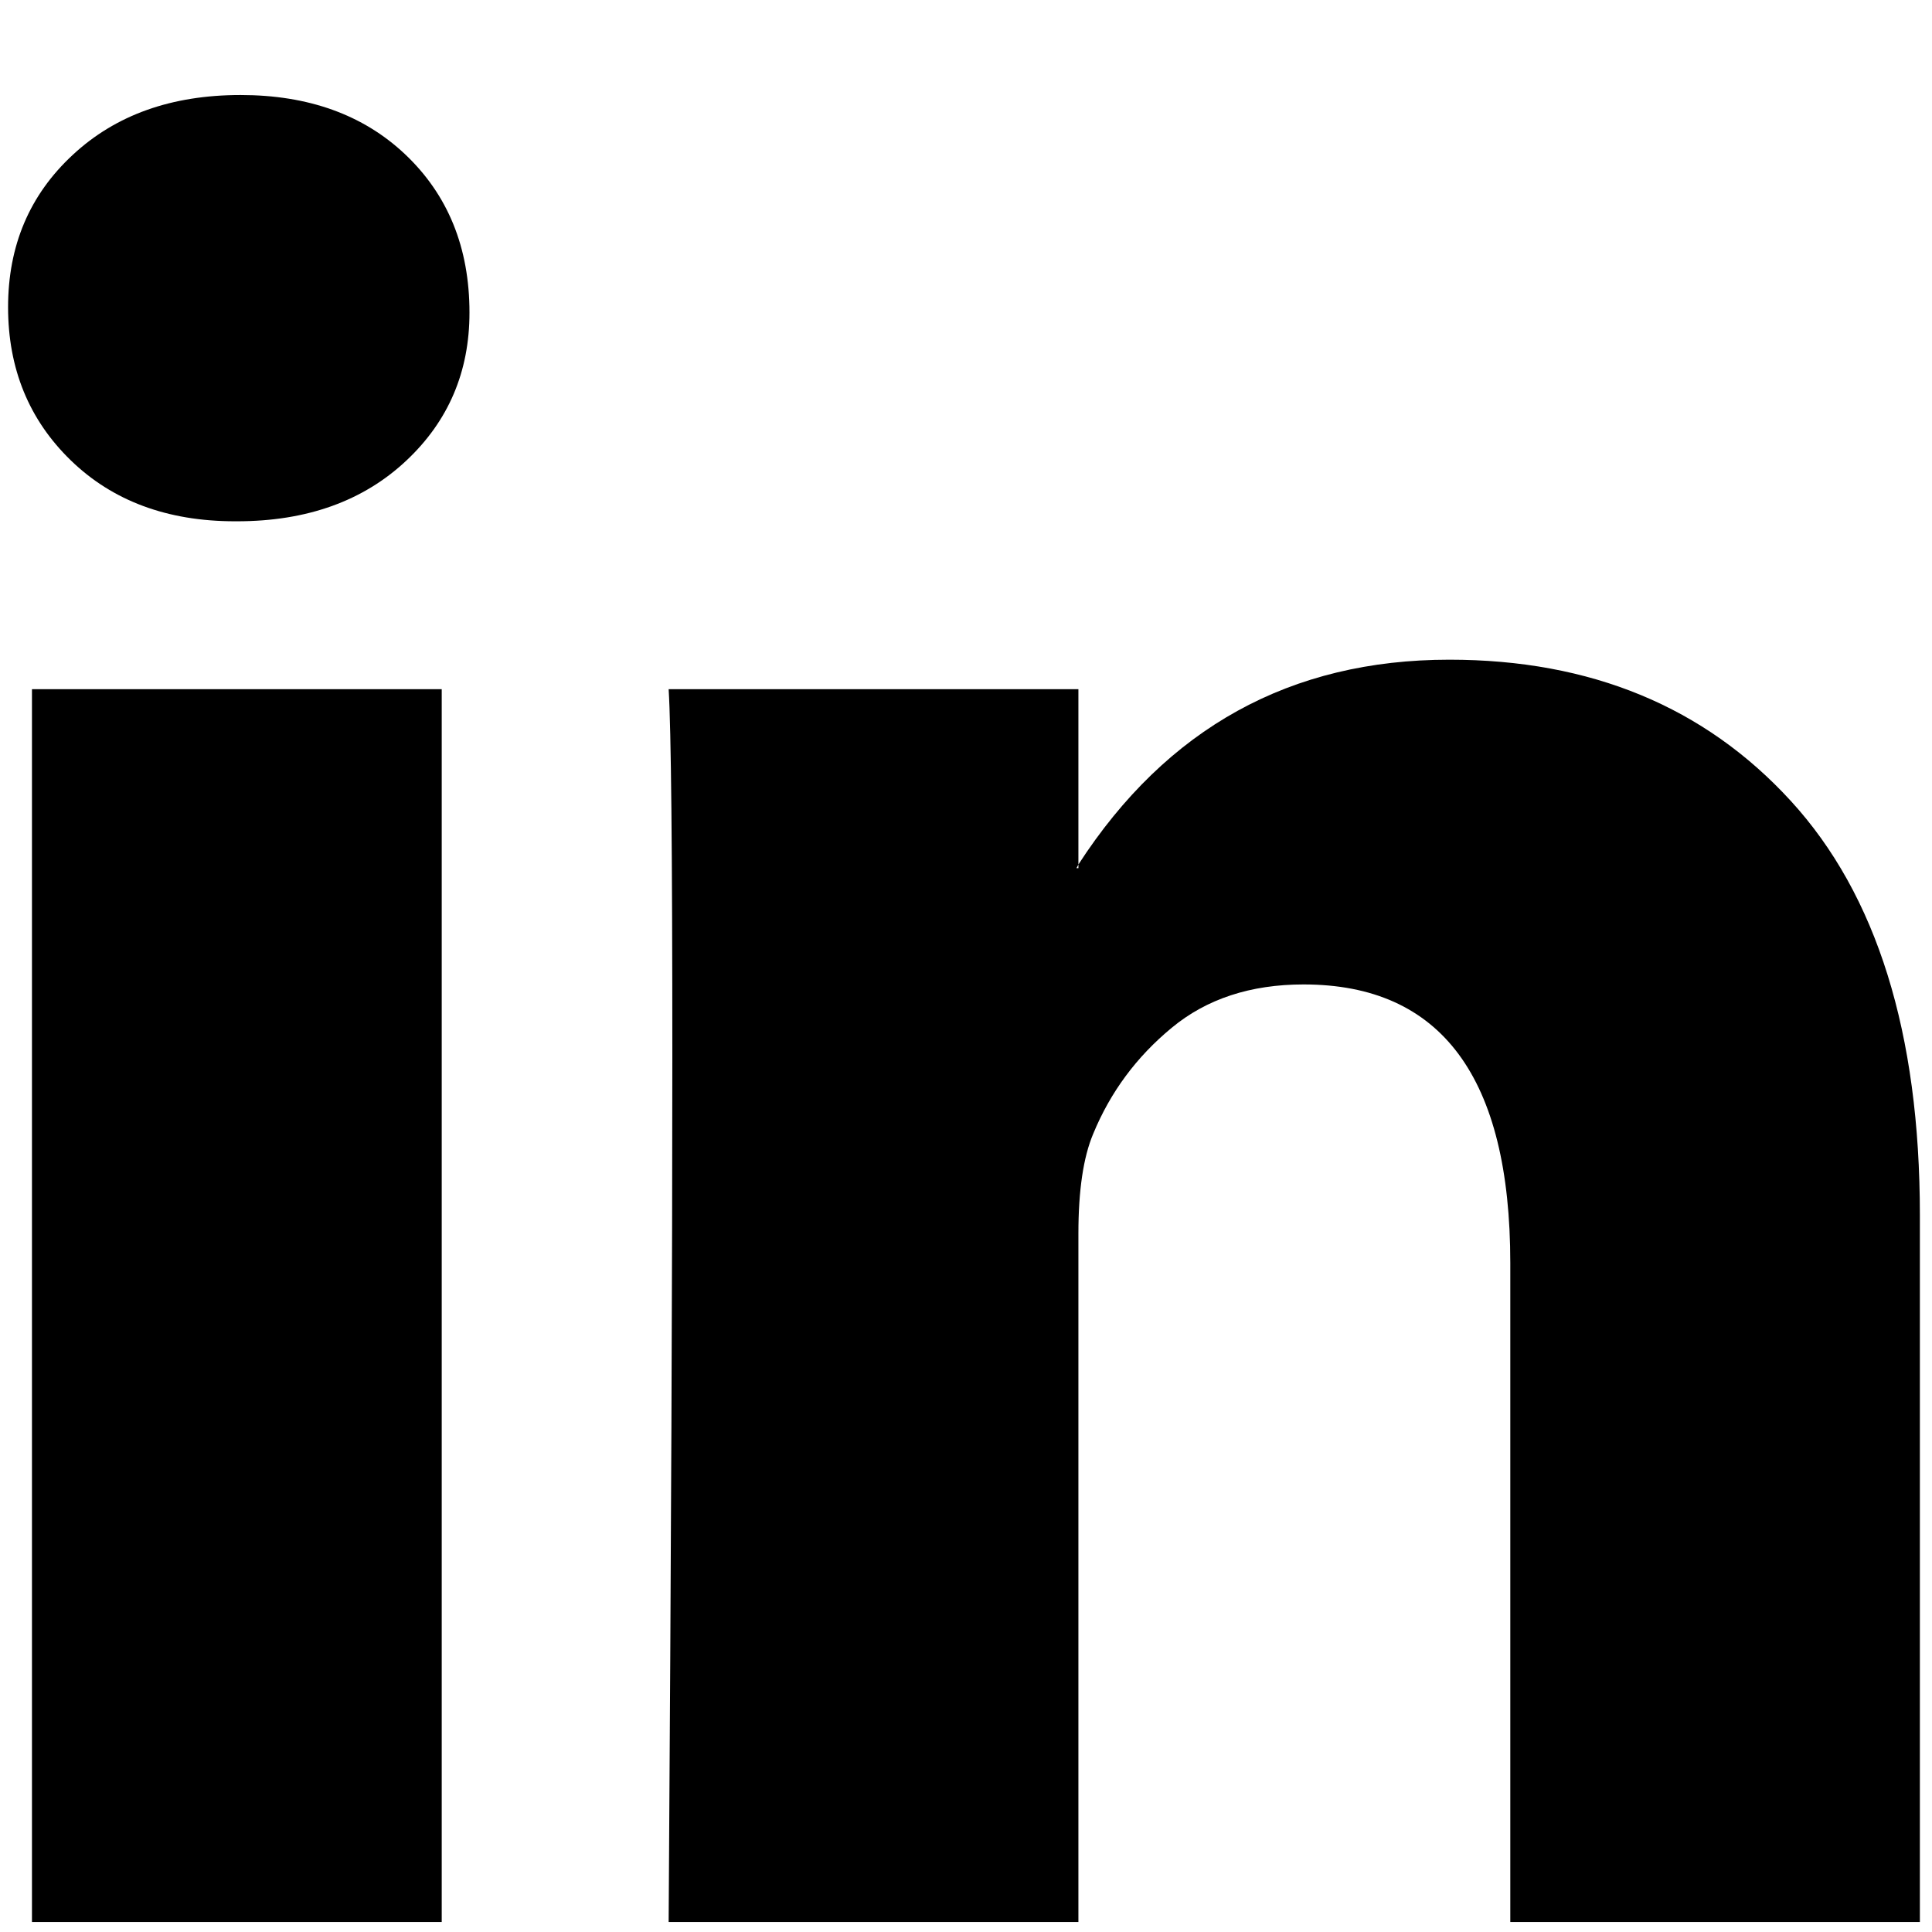 <svg width="11" height="11" viewBox="0 0 11 11" fill="none" xmlns="http://www.w3.org/2000/svg">
<g clip-path="url(#clip0_622_12076)">
<path d="M0.046 1.749C0.046 1.399 0.168 1.11 0.414 0.882C0.659 0.654 0.977 0.541 1.37 0.541C1.755 0.541 2.067 0.653 2.305 0.877C2.55 1.108 2.673 1.409 2.673 1.78C2.673 2.117 2.553 2.397 2.315 2.621C2.07 2.852 1.748 2.968 1.349 2.968H1.338C0.953 2.968 0.641 2.852 0.403 2.621C0.165 2.39 0.046 2.099 0.046 1.749ZM0.182 10.943V3.924H2.515V10.943H0.182ZM3.807 10.943H6.14V7.023C6.14 6.778 6.168 6.589 6.224 6.456C6.322 6.218 6.471 6.017 6.671 5.852C6.87 5.687 7.121 5.605 7.422 5.605C8.206 5.605 8.599 6.134 8.599 7.192V10.943H10.931V6.918C10.931 5.882 10.686 5.095 10.196 4.56C9.705 4.024 9.057 3.756 8.252 3.756C7.348 3.756 6.644 4.144 6.14 4.922V4.943H6.129L6.14 4.922V3.924H3.807C3.821 4.148 3.828 4.845 3.828 6.015C3.828 7.185 3.821 8.827 3.807 10.943Z" fill="black"/>
</g>
<defs>
<clipPath id="clip0_622_12076">
<rect width="10.885" height="10.402" fill="white" transform="translate(0.046 0.541)"/>
</clipPath>
</defs>
</svg>
